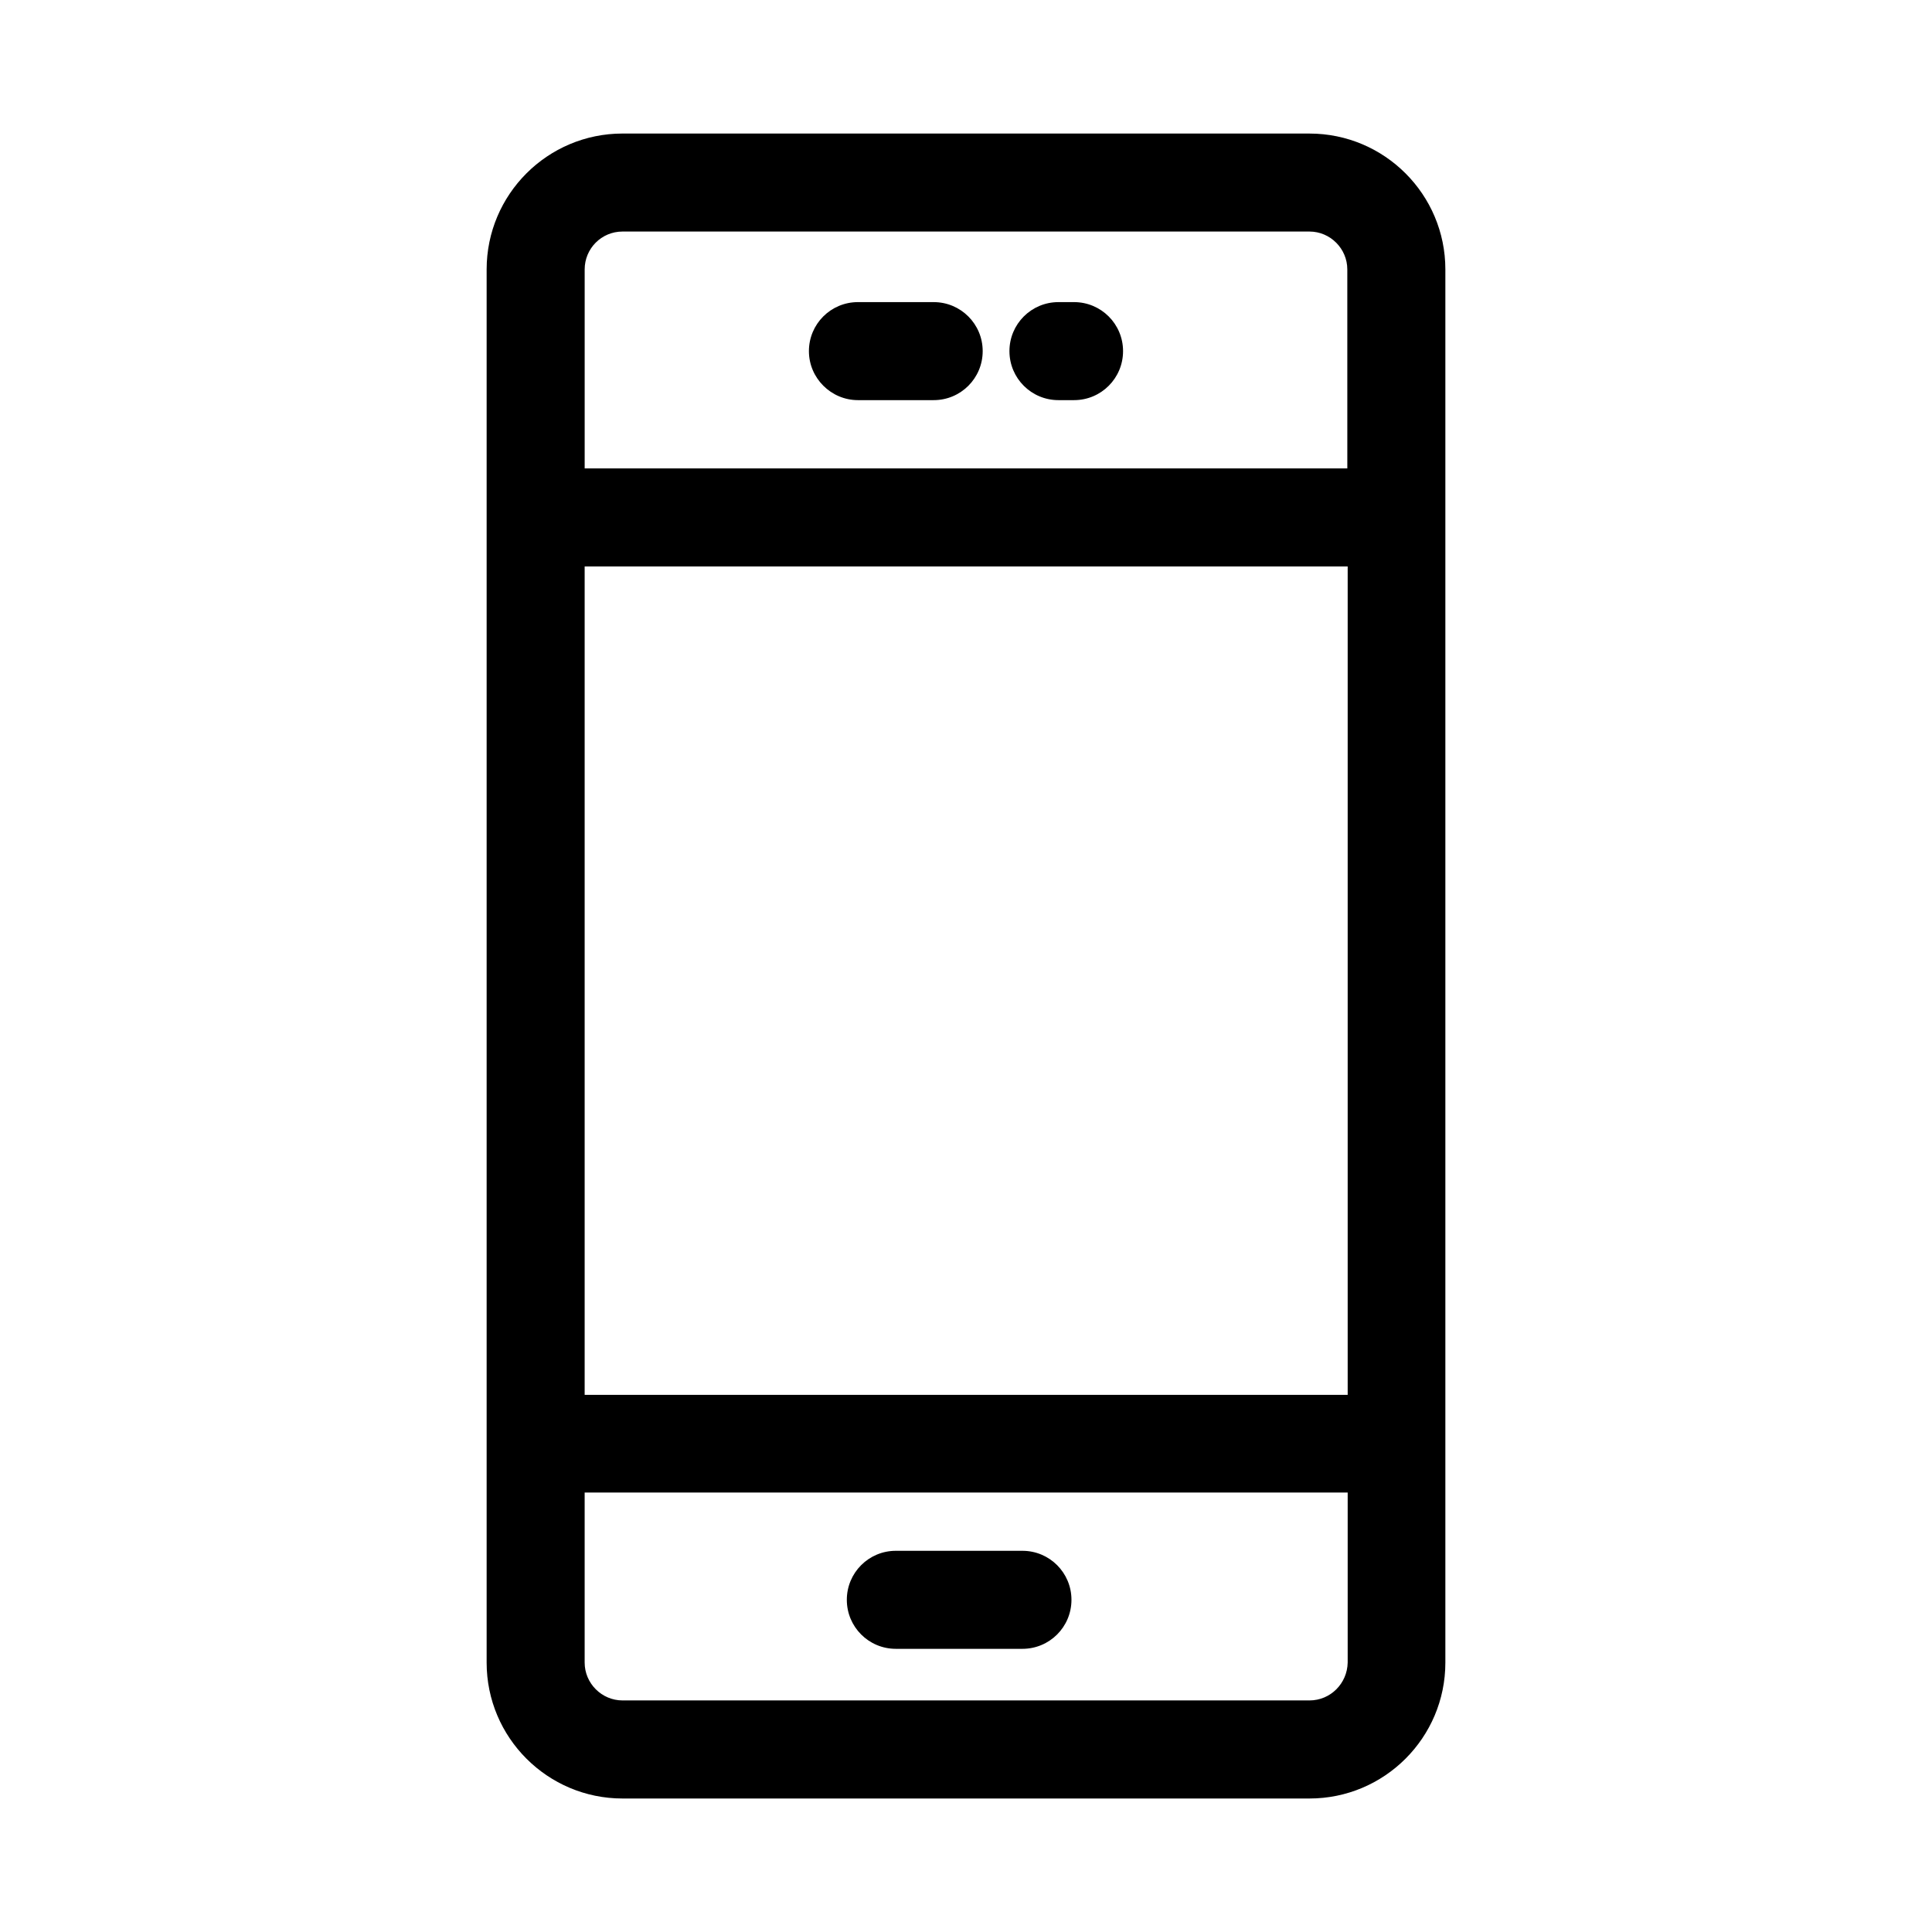 <?xml version="1.0" encoding="UTF-8"?>
<!-- Uploaded to: ICON Repo, www.iconrepo.com, Generator: ICON Repo Mixer Tools -->
<svg fill="#000000" width="800px" height="800px" version="1.1" viewBox="144 144 512 512" xmlns="http://www.w3.org/2000/svg">
 <g>
  <path d="m491.02 179.39h-182.04c-19.875 0-36.016 16.137-36.016 36.016v369.2c0 19.875 16.137 36.016 36.016 36.016h182.04c19.875 0 36.016-16.137 36.016-36.016v-369.2c0-19.875-16.141-36.012-36.016-36.012zm-192.08 114.73h202.21v219.53h-202.21zm10.035-88.758h182.04c5.512 0 10.035 4.527 10.035 10.035l0.004 52.742h-202.11v-52.742c0-5.508 4.43-10.035 10.035-10.035zm182.04 389.27h-182.04c-5.512 0-10.035-4.527-10.035-10.035v-45.066h202.21v45.066c-0.102 5.512-4.527 10.035-10.137 10.035z"/>
  <path d="m371.36 250.04h20.074c7.184 0 12.988-5.805 12.988-12.988s-5.805-12.988-12.988-12.988h-20.074c-7.184 0-12.988 5.805-12.988 12.988s5.902 12.988 12.988 12.988z"/>
  <path d="m424.5 250.04h4.133c7.184 0 12.988-5.805 12.988-12.988s-5.805-12.988-12.988-12.988h-4.133c-7.184 0-12.988 5.805-12.988 12.988s5.805 12.988 12.988 12.988z"/>
  <path d="m414.96 554.98h-33.555c-7.184 0-12.988 5.805-12.988 12.988s5.805 12.988 12.988 12.988h33.555c7.184 0 12.988-5.805 12.988-12.988s-5.809-12.988-12.988-12.988z"/>
 </g>
</svg>